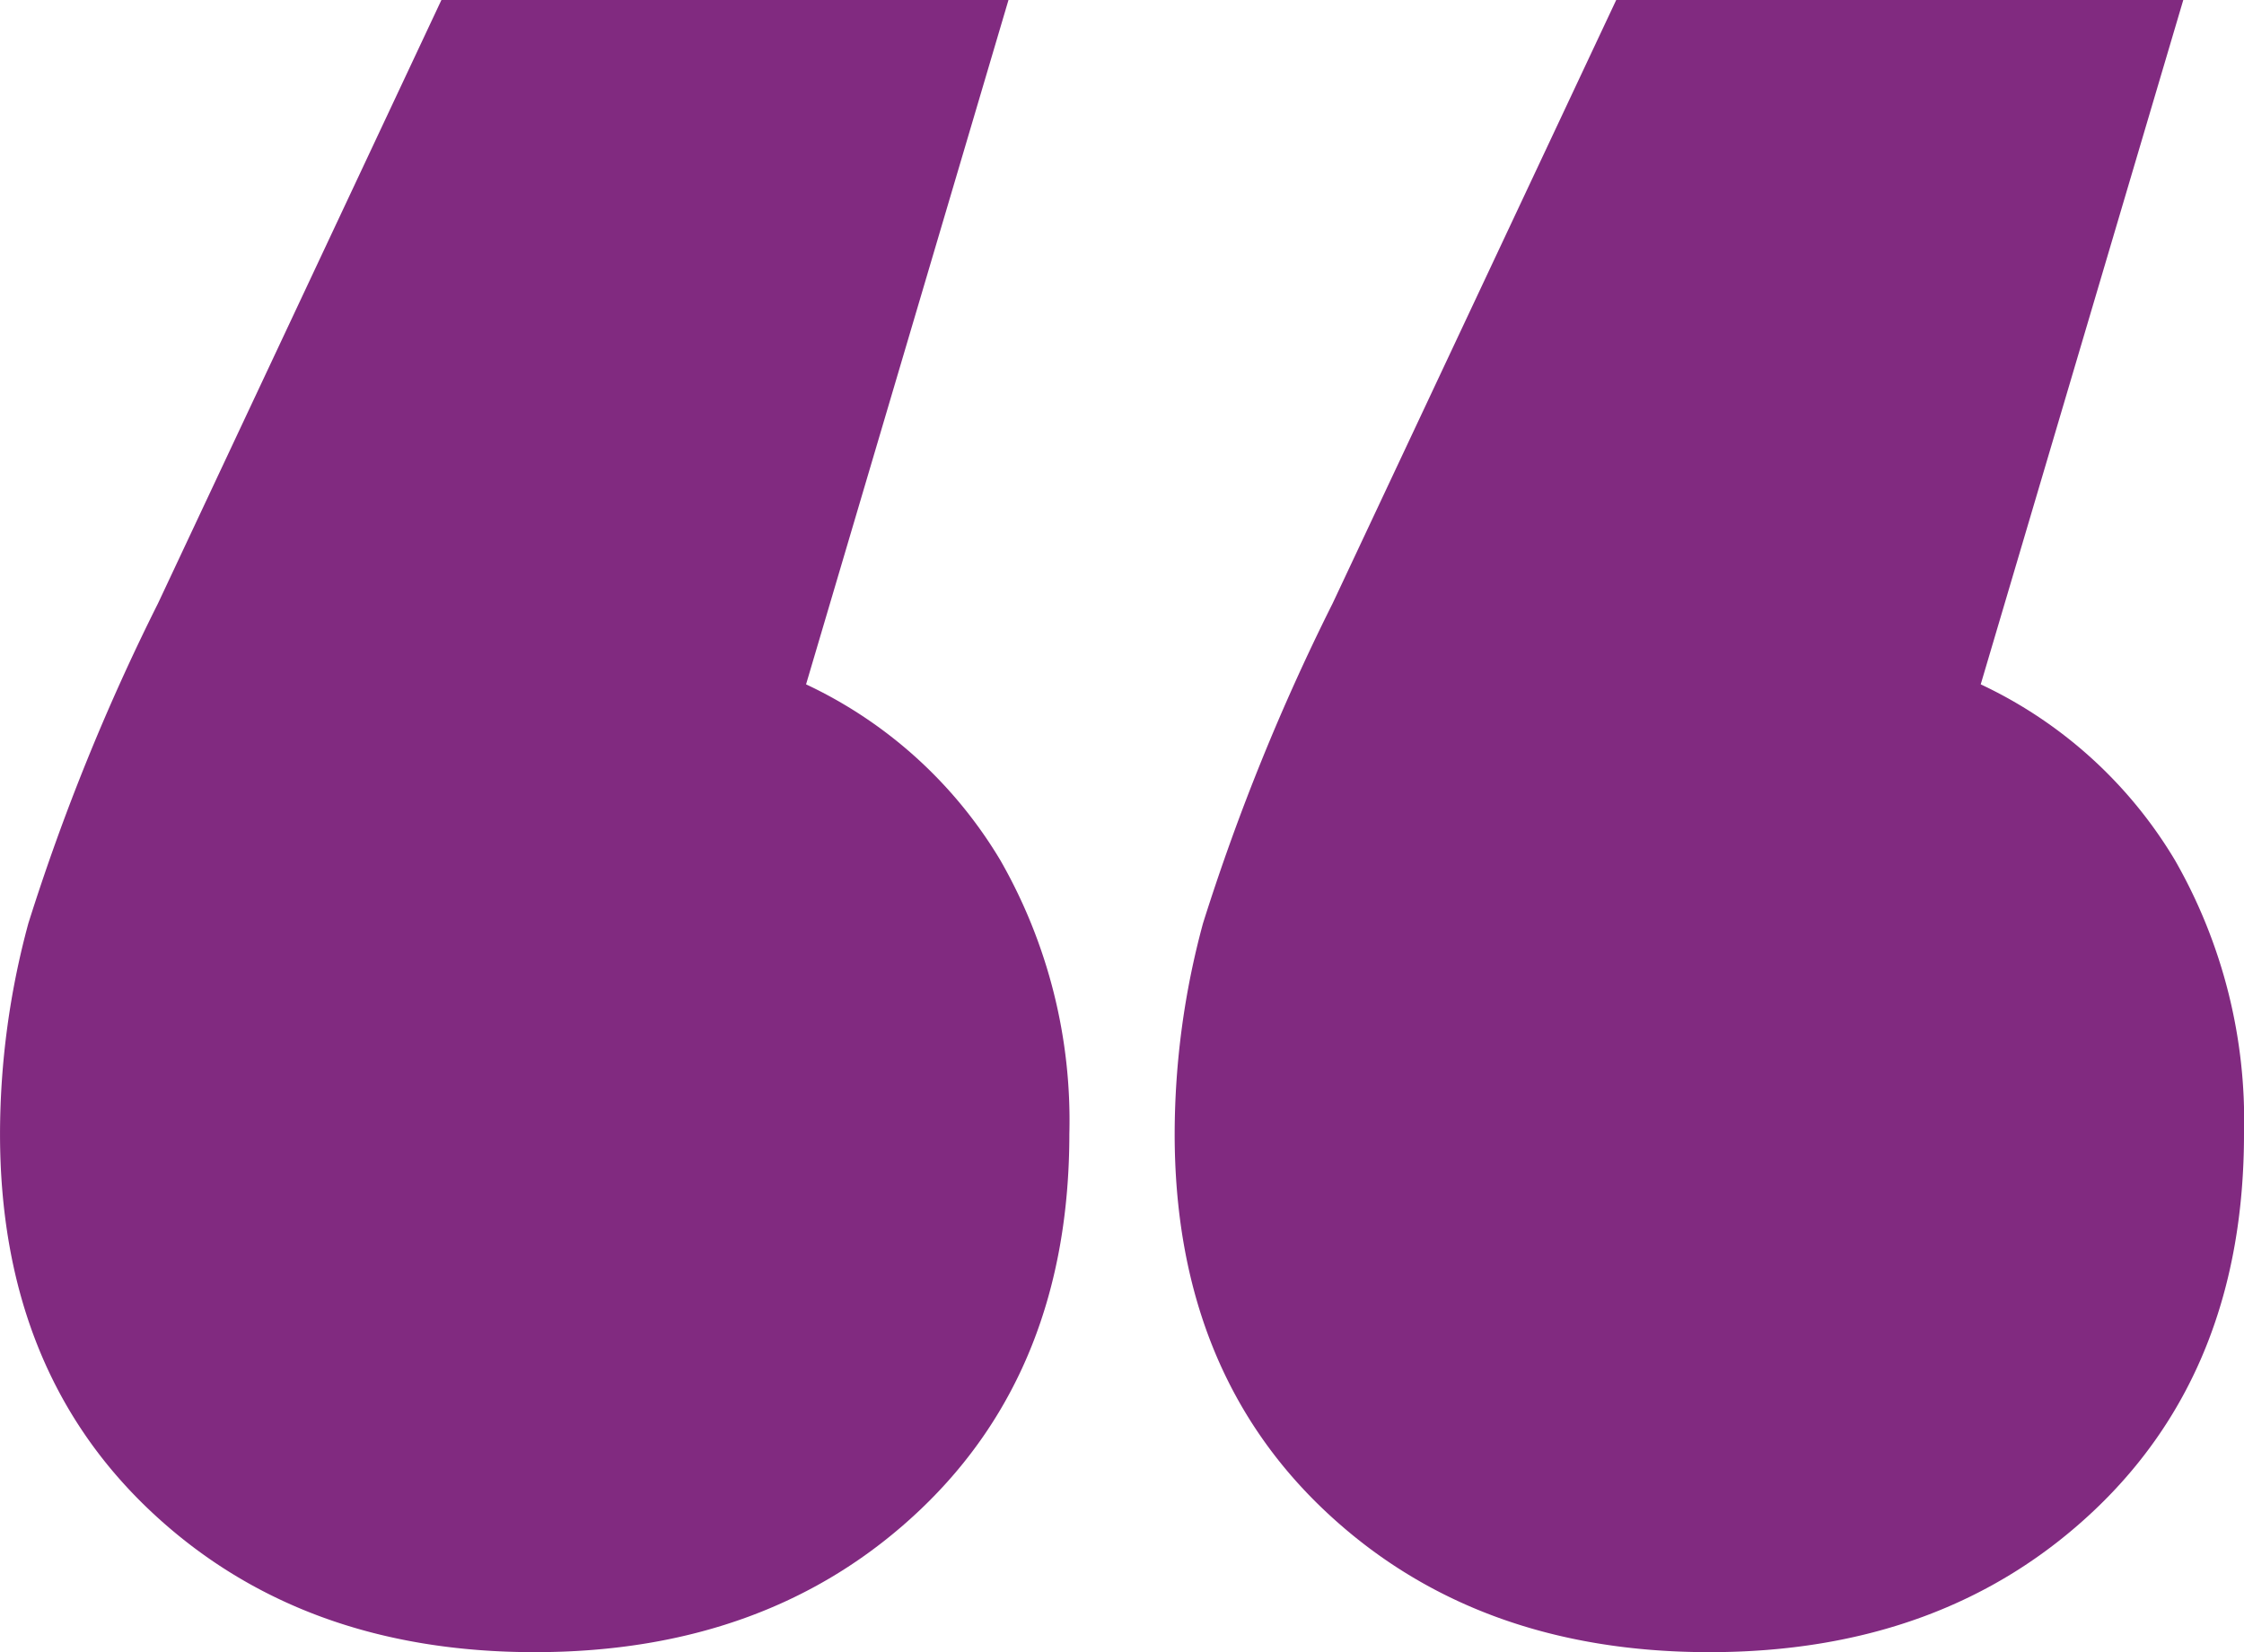 <?xml version="1.0"?>
<svg xmlns="http://www.w3.org/2000/svg" width="102" height="75.12" viewBox="0 0 102 75.12">
  <path id="Path_99" data-name="Path 99" d="M612.275,38.372a20.353,20.353,0,0,1,8.838,8.009,23.811,23.811,0,0,1,3.13,12.428q0,10.679-6.812,17.123t-17.491,6.444q-10.679,0-17.491-6.444t-6.812-17.123a36.681,36.681,0,0,1,1.289-9.574,98.757,98.757,0,0,1,5.892-14.545L595.7,7.256h25.776Zm53.394,0a20.349,20.349,0,0,1,8.837,8.009,23.811,23.811,0,0,1,3.13,12.428q0,10.679-6.812,17.123t-17.491,6.444q-10.678,0-17.491-6.444T629.03,58.808a36.681,36.681,0,0,1,1.289-9.574,98.745,98.745,0,0,1,5.892-14.545L649.1,7.256h25.776Z" transform="translate(-575.636 -7.256)" fill="#812a80"/>
</svg>
